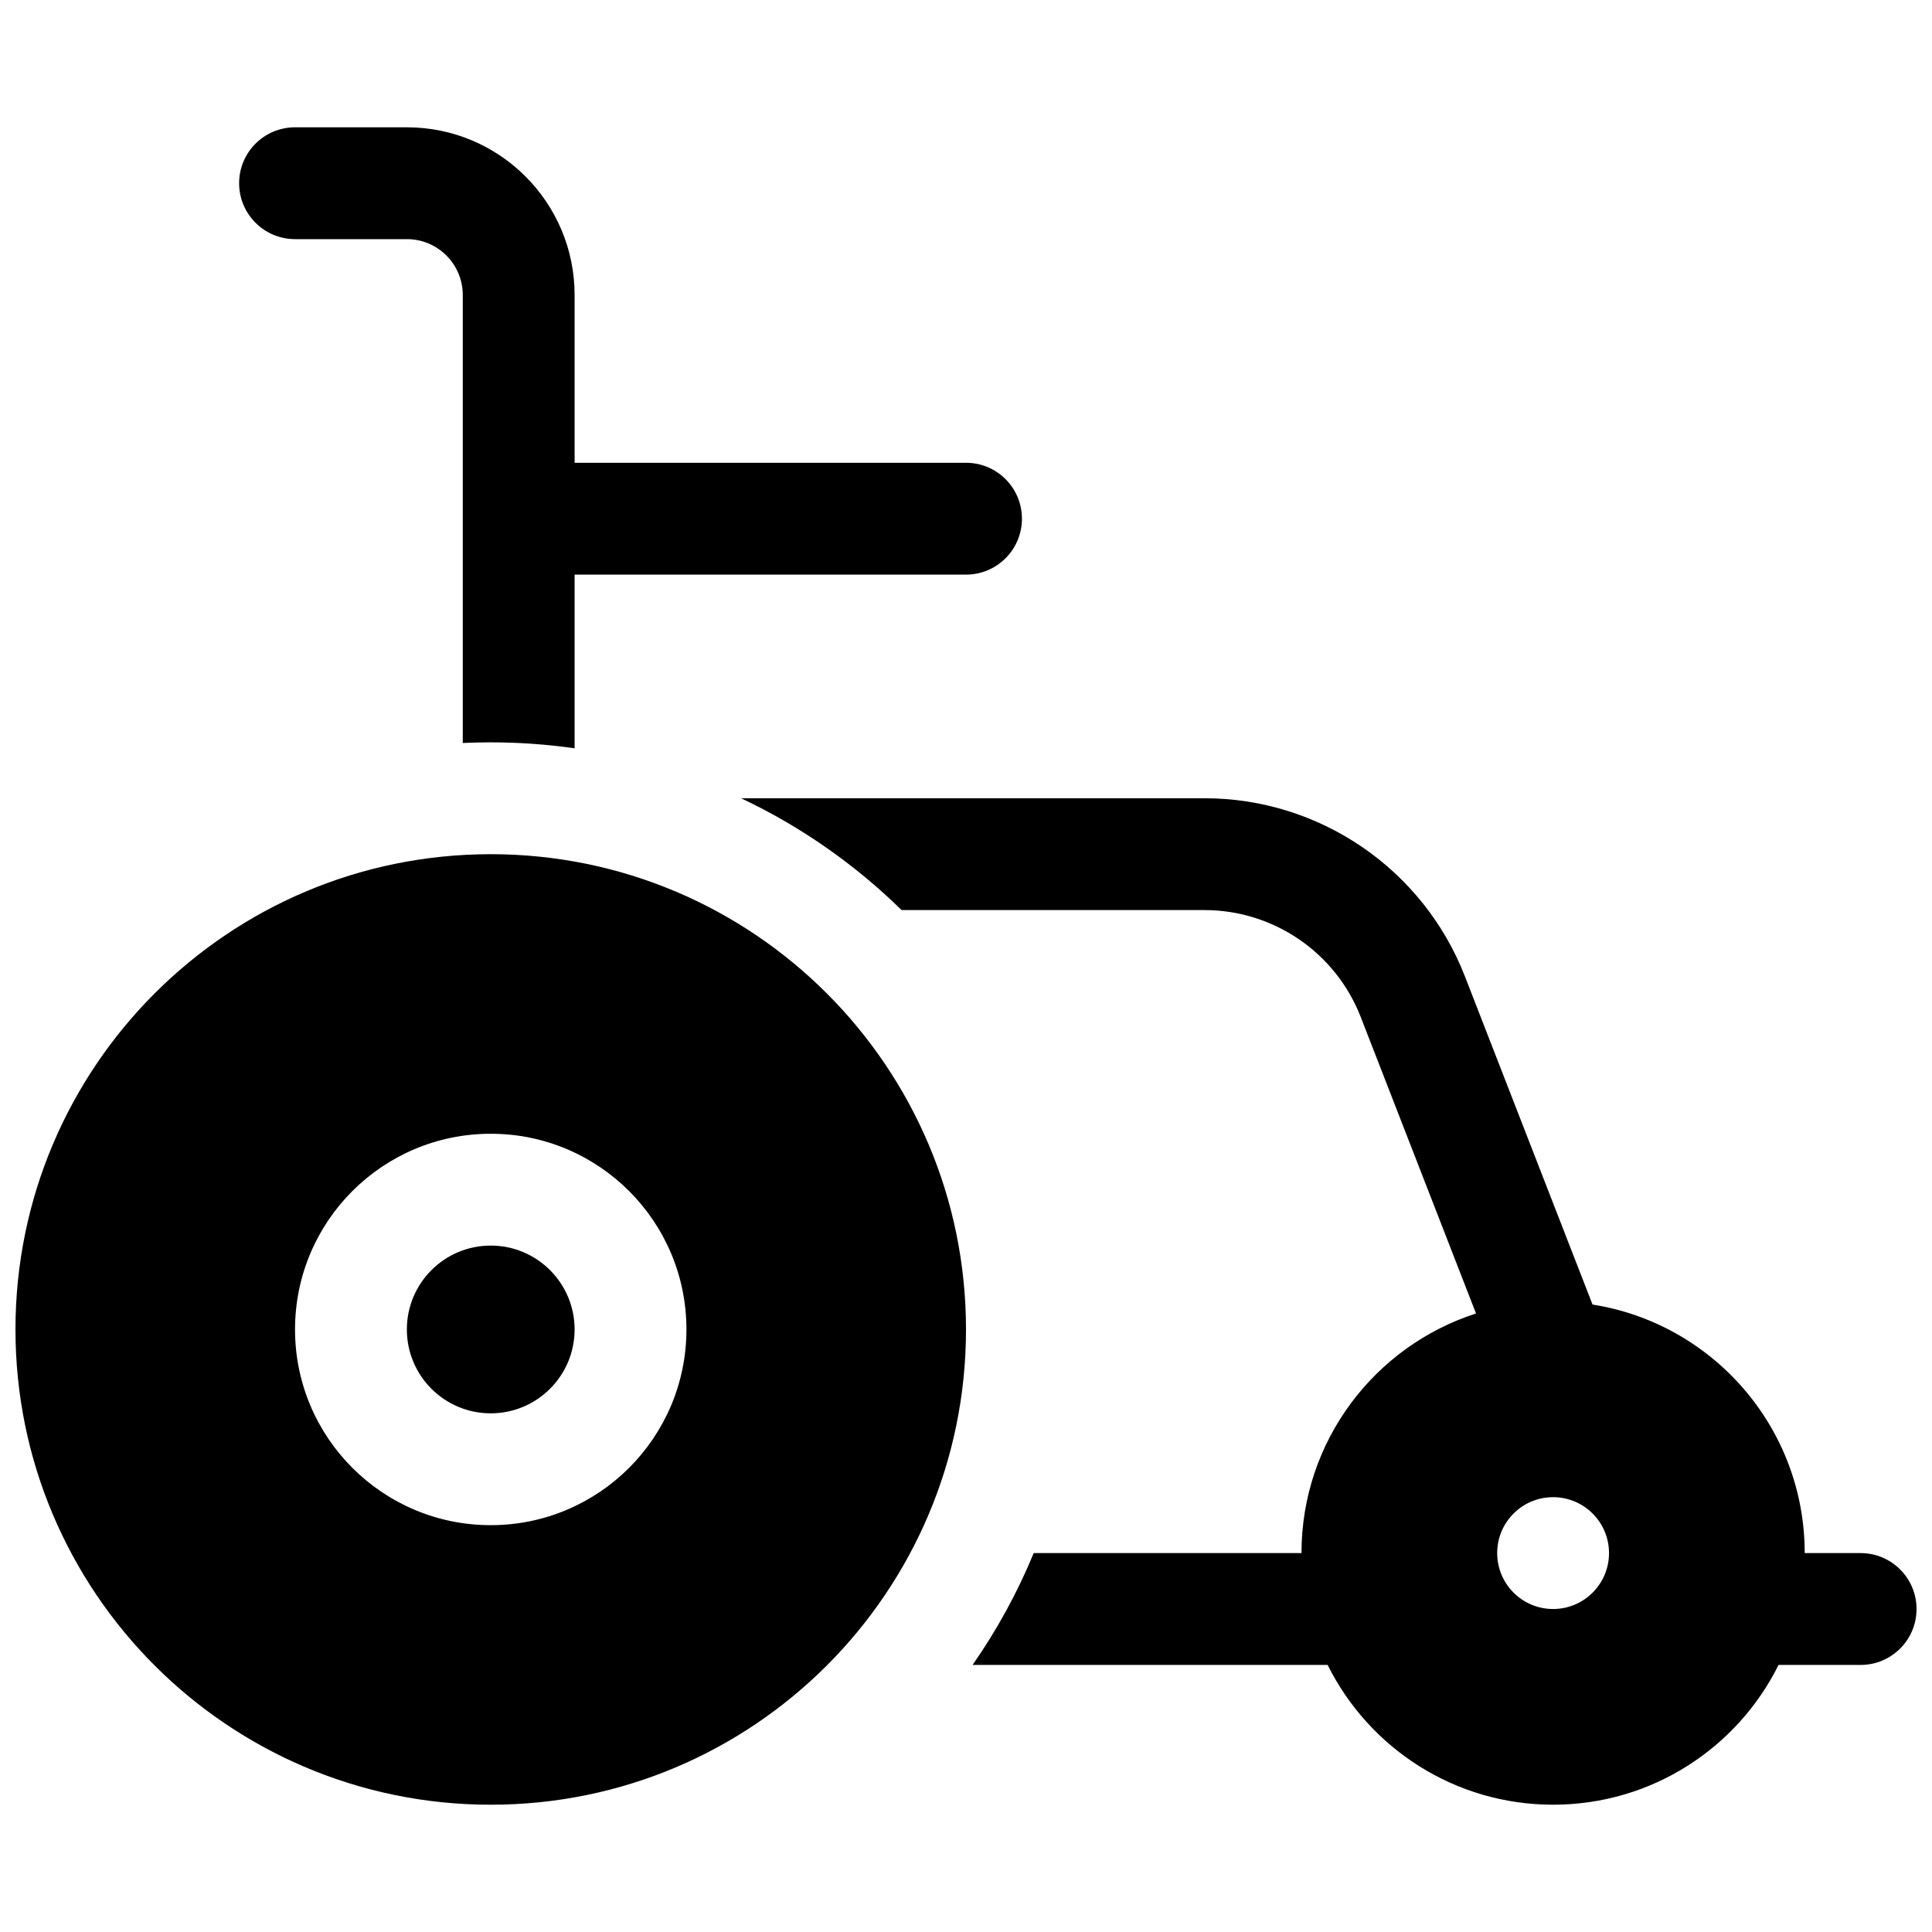 <?xml version="1.0" encoding="UTF-8"?>
<!-- Uploaded to: SVG Repo, www.svgrepo.com, Generator: SVG Repo Mixer Tools -->
<svg width="800px" height="800px" version="1.1" viewBox="144 144 512 512" xmlns="http://www.w3.org/2000/svg">
 <defs>
  <clipPath id="a">
   <path d="m148.09 177h503.81v446h-503.81z"/>
  </clipPath>
 </defs>
 <g clip-path="url(#a)">
  <path d="m274.05 622.27c-69.562 0-125.95-56.391-125.95-125.95 0-69.562 56.391-125.95 125.95-125.95s125.95 56.391 125.95 125.95c0 69.559-56.391 125.95-125.95 125.95zm0-74.086c28.641 0 51.863-23.223 51.863-51.863 0-28.645-23.223-51.863-51.863-51.863-28.645 0-51.863 23.219-51.863 51.863 0 28.641 23.219 51.863 51.863 51.863zm0-29.637c-12.277 0-22.227-9.953-22.227-22.227 0-12.277 9.949-22.227 22.227-22.227 12.273 0 22.227 9.949 22.227 22.227 0 12.273-9.953 22.227-22.227 22.227zm0-177.82c-2.484 0-4.953 0.059-7.41 0.172v-118.71c0-8.184-6.633-14.816-14.816-14.816h-29.637c-8.184 0-14.816-6.637-14.816-14.82s6.633-14.816 14.816-14.816h29.637c24.551 0 44.453 19.902 44.453 44.453v44.453h103.73c8.184 0 14.816 6.633 14.816 14.82 0 8.184-6.633 14.816-14.816 14.816h-103.73v46.027c-7.262-1.035-14.68-1.574-22.227-1.574zm189.13 14.816c30.555 0 57.977 18.762 69.051 47.238l33.809 86.938c31.863 5.019 56.227 32.598 56.227 65.867h14.82c8.184 0 14.816 6.637 14.816 14.82s-6.633 14.816-14.816 14.816h-21.75c-10.91 21.957-33.566 37.043-59.75 37.043-26.18 0-48.836-15.086-59.75-37.043h-94.09c6.418-9.203 11.867-19.129 16.199-29.637h70.961c0-29.703 19.422-54.871 46.258-63.496l-30.555-78.566c-6.644-17.09-23.098-28.344-41.43-28.344h-80.246c-12.352-12.102-26.711-22.164-42.535-29.637zm92.406 214.86c8.184 0 14.82-6.637 14.82-14.82 0-8.184-6.637-14.816-14.82-14.816-8.184 0-14.816 6.633-14.816 14.816 0 8.184 6.633 14.82 14.816 14.82z"/>
 </g>
</svg>